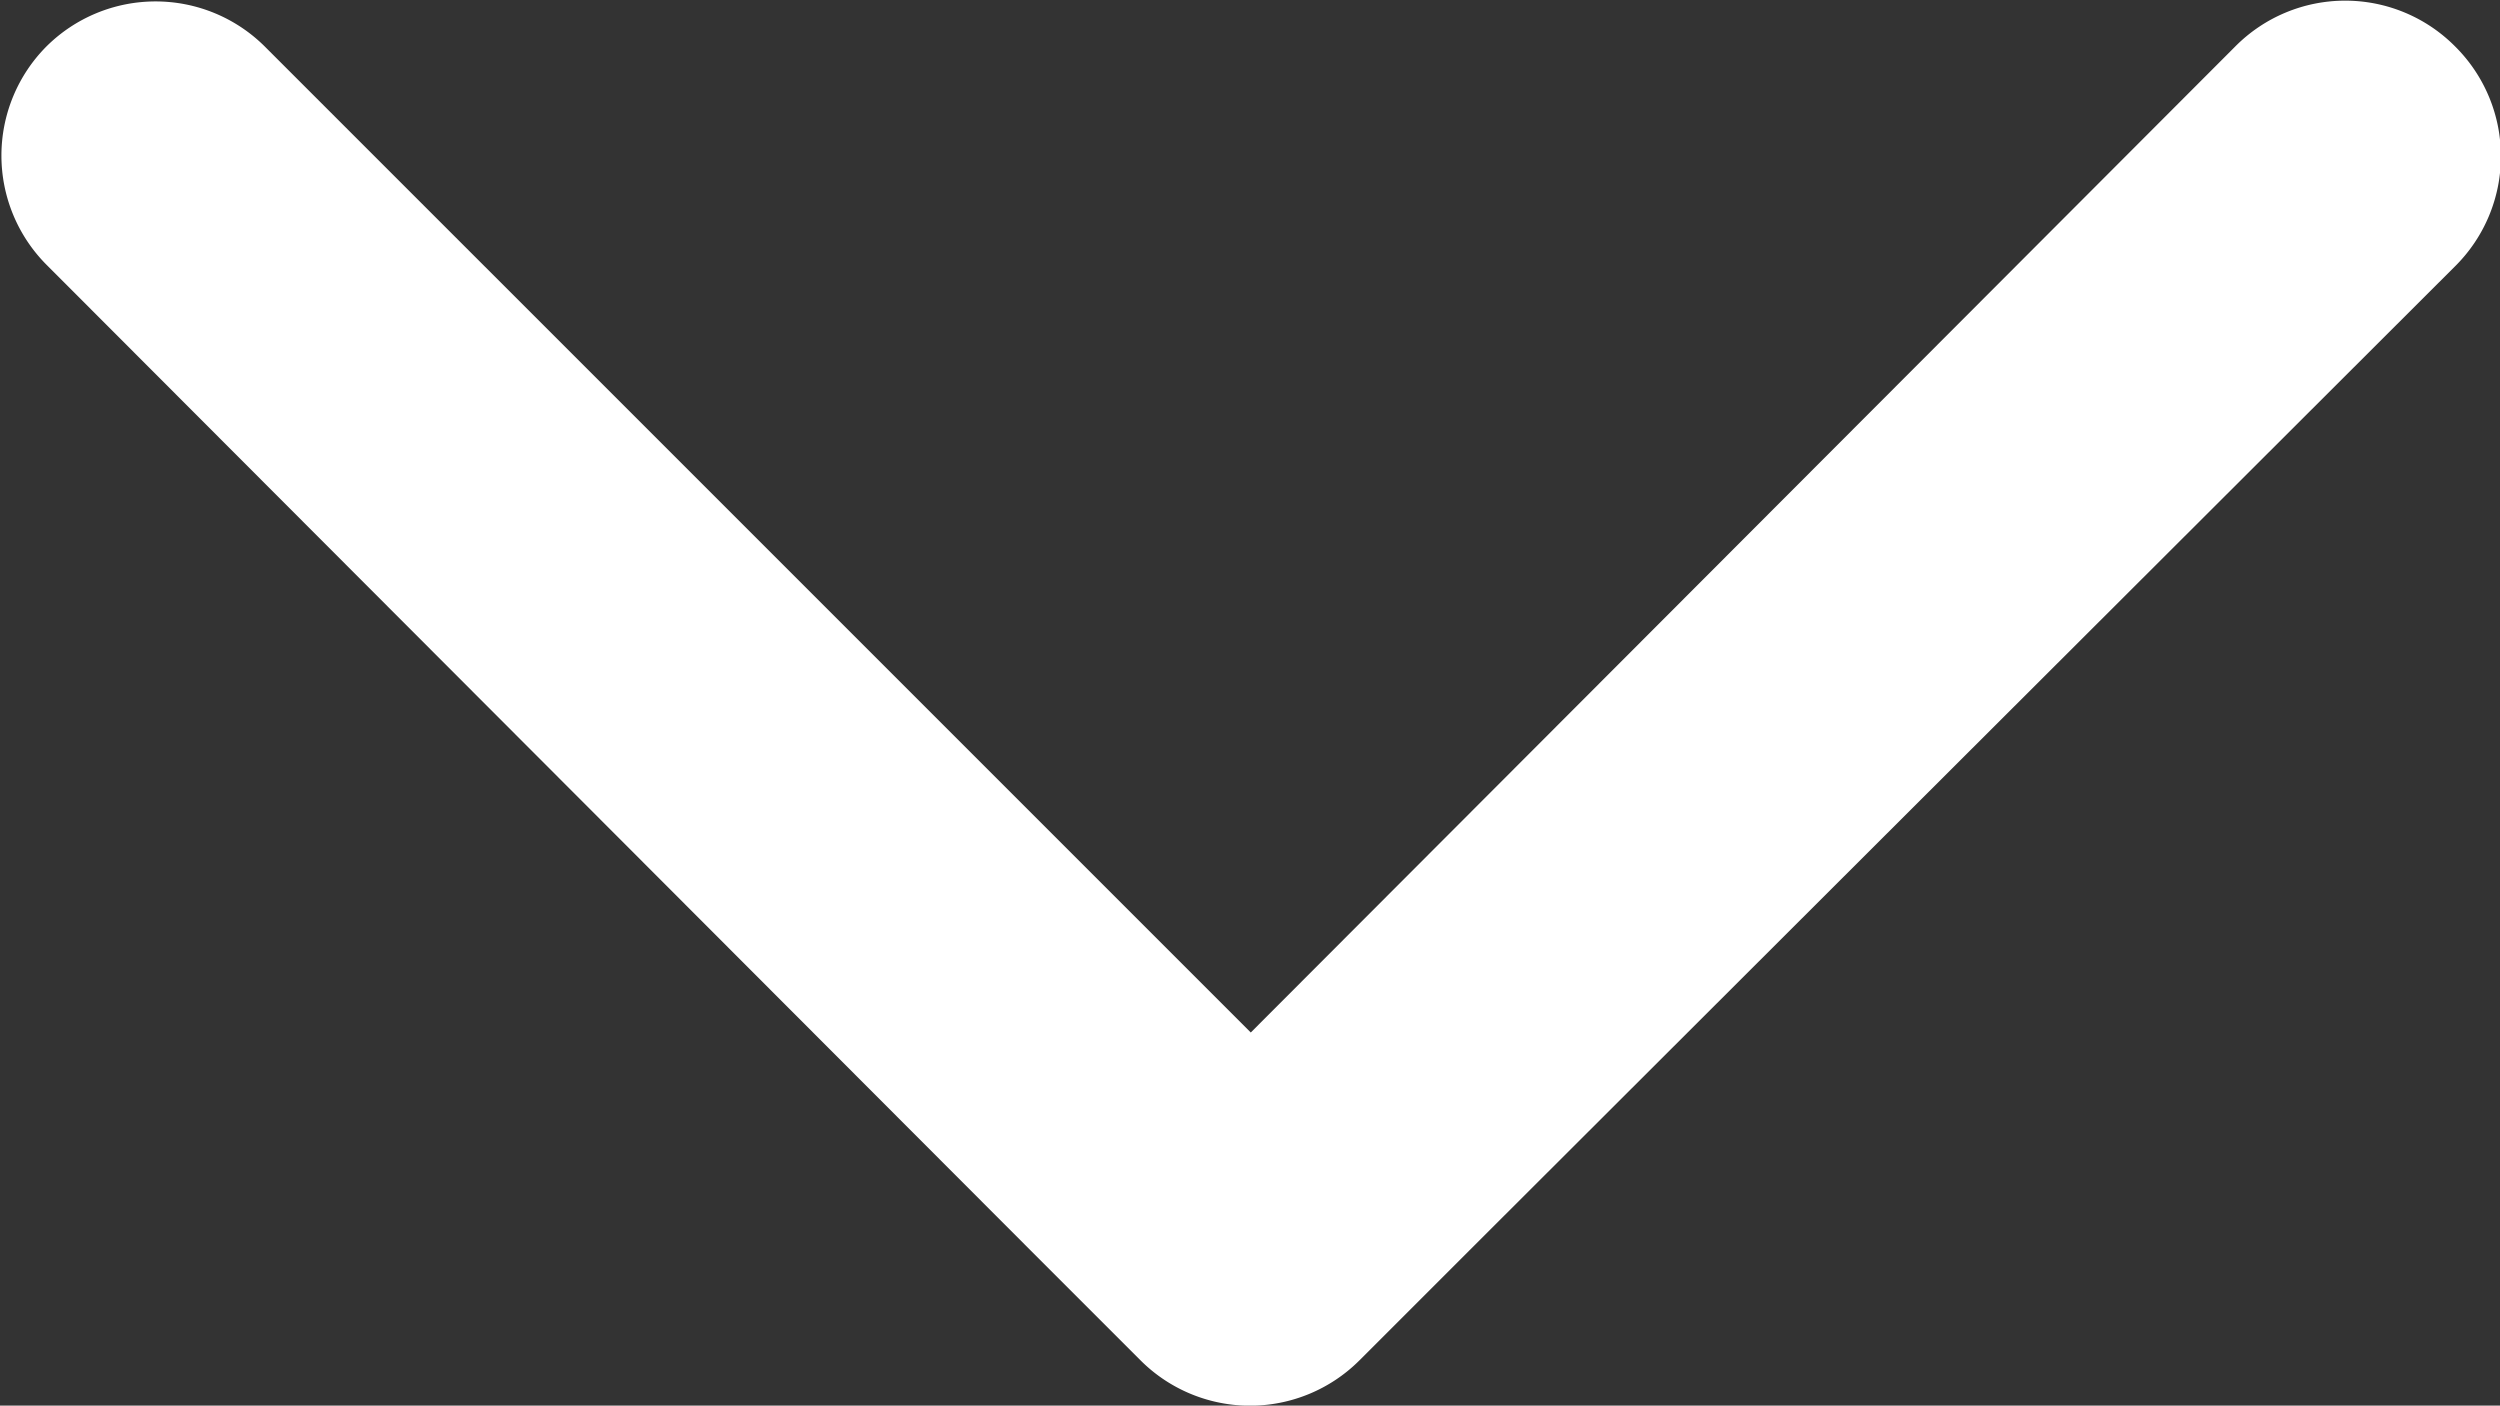<svg xmlns="http://www.w3.org/2000/svg" viewBox="0 0 16.15 9.08"><rect x="0" y="0" width="16.15" height="9.08" fill="#333333" stroke="none"/><defs><style>.cls-1{fill:#fff;}</style></defs><g id="Layer_2" data-name="Layer 2"><g id="Layer_1-2" data-name="Layer 1"><g id="Layer_2-2" data-name="Layer 2"><g id="Layer_1-2-2" data-name="Layer 1-2"><path class="cls-1" d="M9.49,8.08l6.37-6.36a1,1,0,0,0,0-1.42h0a1,1,0,0,0-1.42,0h0L8.08,6.67,1.71.3A1,1,0,0,0,.3.3h0a1,1,0,0,0,0,1.41h0L6.66,8.08l.71.71a1,1,0,0,0,1.41,0h0Z"/></g></g></g></g></svg>